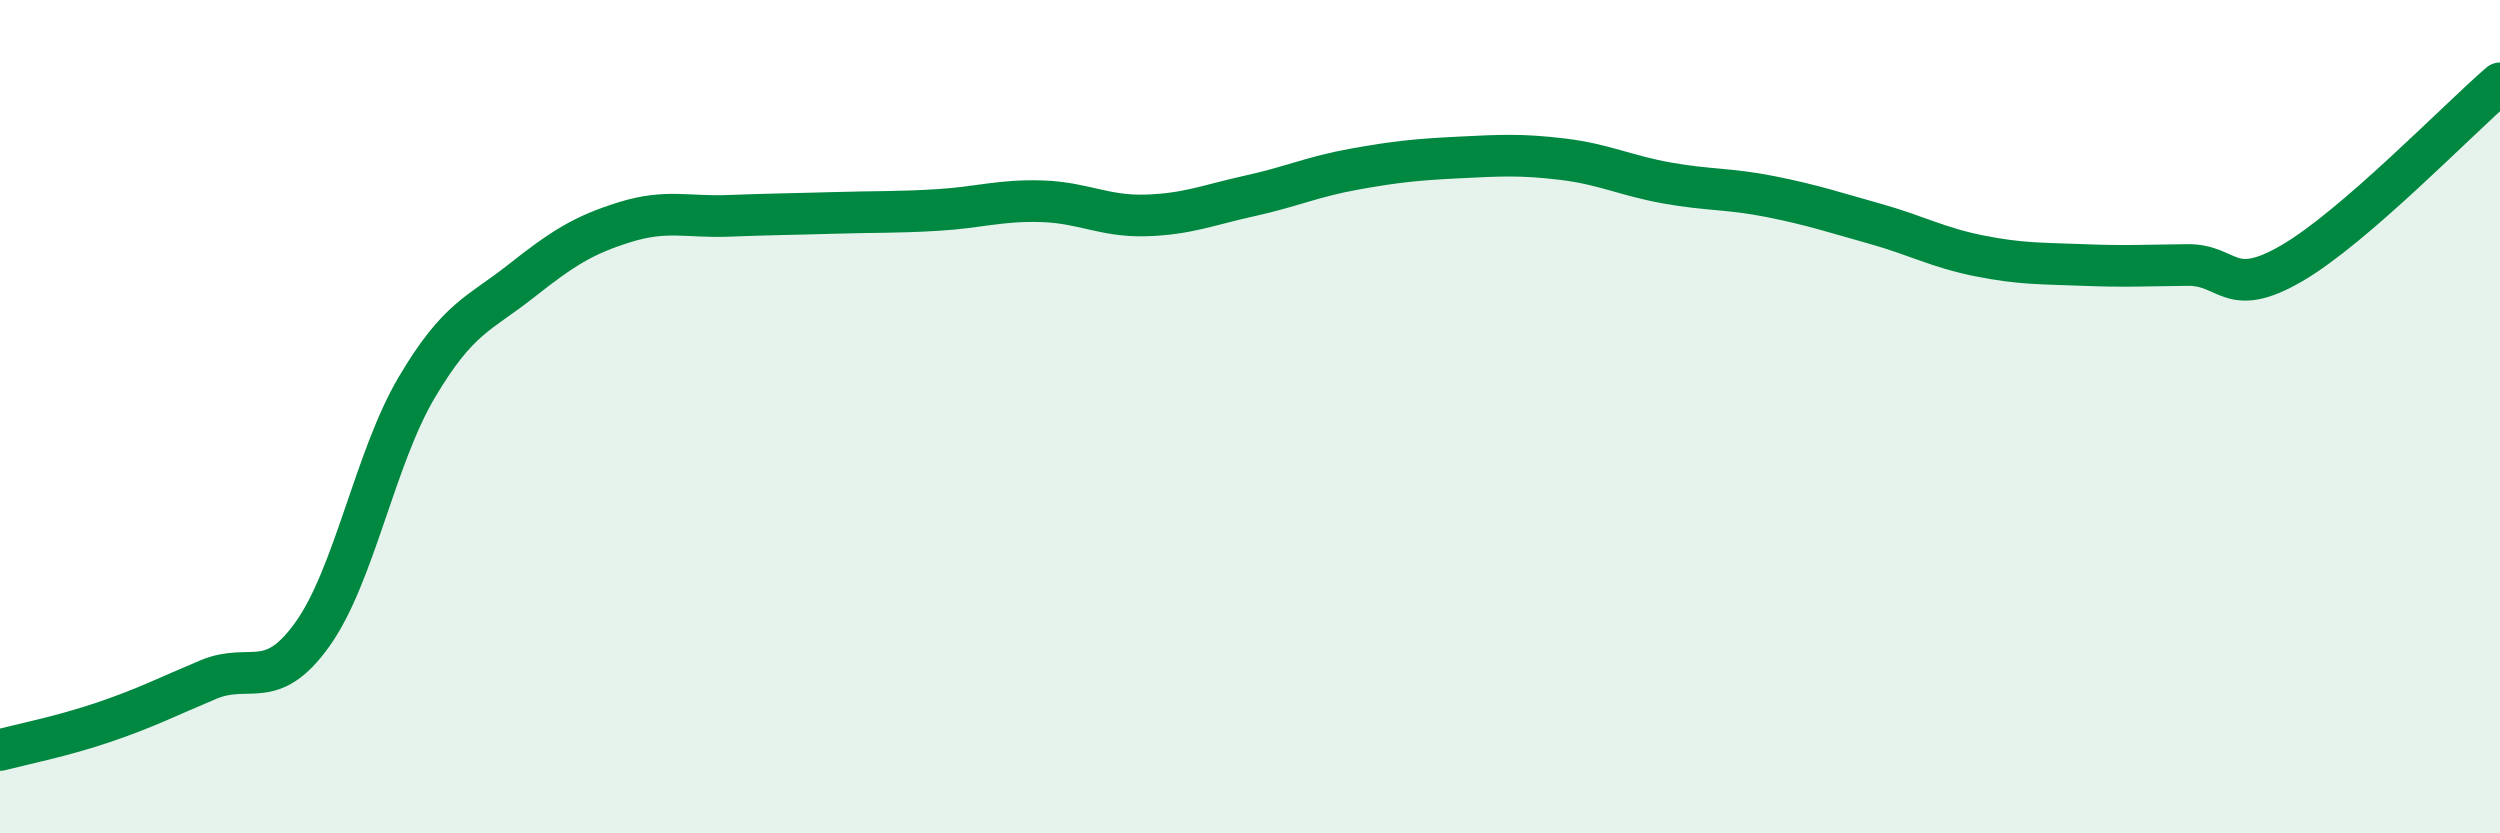 
    <svg width="60" height="20" viewBox="0 0 60 20" xmlns="http://www.w3.org/2000/svg">
      <path
        d="M 0,18 C 0.5,17.87 1.5,17.67 2.5,17.33 C 3.5,16.99 4,16.73 5,16.31 C 6,15.89 6.5,16.62 7.5,15.22 C 8.5,13.82 9,10.99 10,9.3 C 11,7.61 11.5,7.54 12.5,6.75 C 13.5,5.96 14,5.64 15,5.33 C 16,5.02 16.5,5.22 17.5,5.18 C 18.5,5.14 19,5.14 20,5.11 C 21,5.08 21.5,5.1 22.5,5.04 C 23.5,4.98 24,4.8 25,4.83 C 26,4.86 26.5,5.2 27.5,5.17 C 28.5,5.14 29,4.92 30,4.7 C 31,4.48 31.5,4.24 32.5,4.06 C 33.5,3.88 34,3.83 35,3.78 C 36,3.73 36.5,3.7 37.5,3.82 C 38.5,3.94 39,4.21 40,4.39 C 41,4.57 41.5,4.52 42.5,4.72 C 43.5,4.92 44,5.09 45,5.37 C 46,5.65 46.5,5.94 47.5,6.14 C 48.5,6.34 49,6.32 50,6.36 C 51,6.4 51.5,6.37 52.5,6.36 C 53.5,6.35 53.5,7.19 55,6.32 C 56.5,5.45 59,2.86 60,2L60 20L0 20Z"
        fill="#008740"
        opacity="0.1"
        stroke-linecap="round"
        stroke-linejoin="round"
      />
      <path
        d="M 0,18 C 0.5,17.87 1.5,17.67 2.5,17.33 C 3.5,16.99 4,16.73 5,16.31 C 6,15.89 6.5,16.62 7.5,15.22 C 8.5,13.82 9,10.99 10,9.3 C 11,7.61 11.5,7.54 12.5,6.75 C 13.5,5.96 14,5.64 15,5.33 C 16,5.02 16.5,5.22 17.5,5.18 C 18.5,5.14 19,5.14 20,5.11 C 21,5.08 21.5,5.1 22.5,5.04 C 23.5,4.98 24,4.8 25,4.83 C 26,4.86 26.5,5.2 27.5,5.17 C 28.5,5.14 29,4.92 30,4.7 C 31,4.48 31.5,4.24 32.5,4.06 C 33.5,3.88 34,3.83 35,3.78 C 36,3.73 36.5,3.7 37.5,3.82 C 38.5,3.94 39,4.21 40,4.39 C 41,4.57 41.5,4.52 42.5,4.72 C 43.5,4.92 44,5.09 45,5.37 C 46,5.65 46.5,5.94 47.5,6.14 C 48.5,6.34 49,6.32 50,6.36 C 51,6.4 51.5,6.37 52.5,6.36 C 53.5,6.35 53.5,7.19 55,6.32 C 56.5,5.45 59,2.86 60,2"
        stroke="#008740"
        stroke-width="1"
        fill="none"
        stroke-linecap="round"
        stroke-linejoin="round"
      />
    </svg>
  